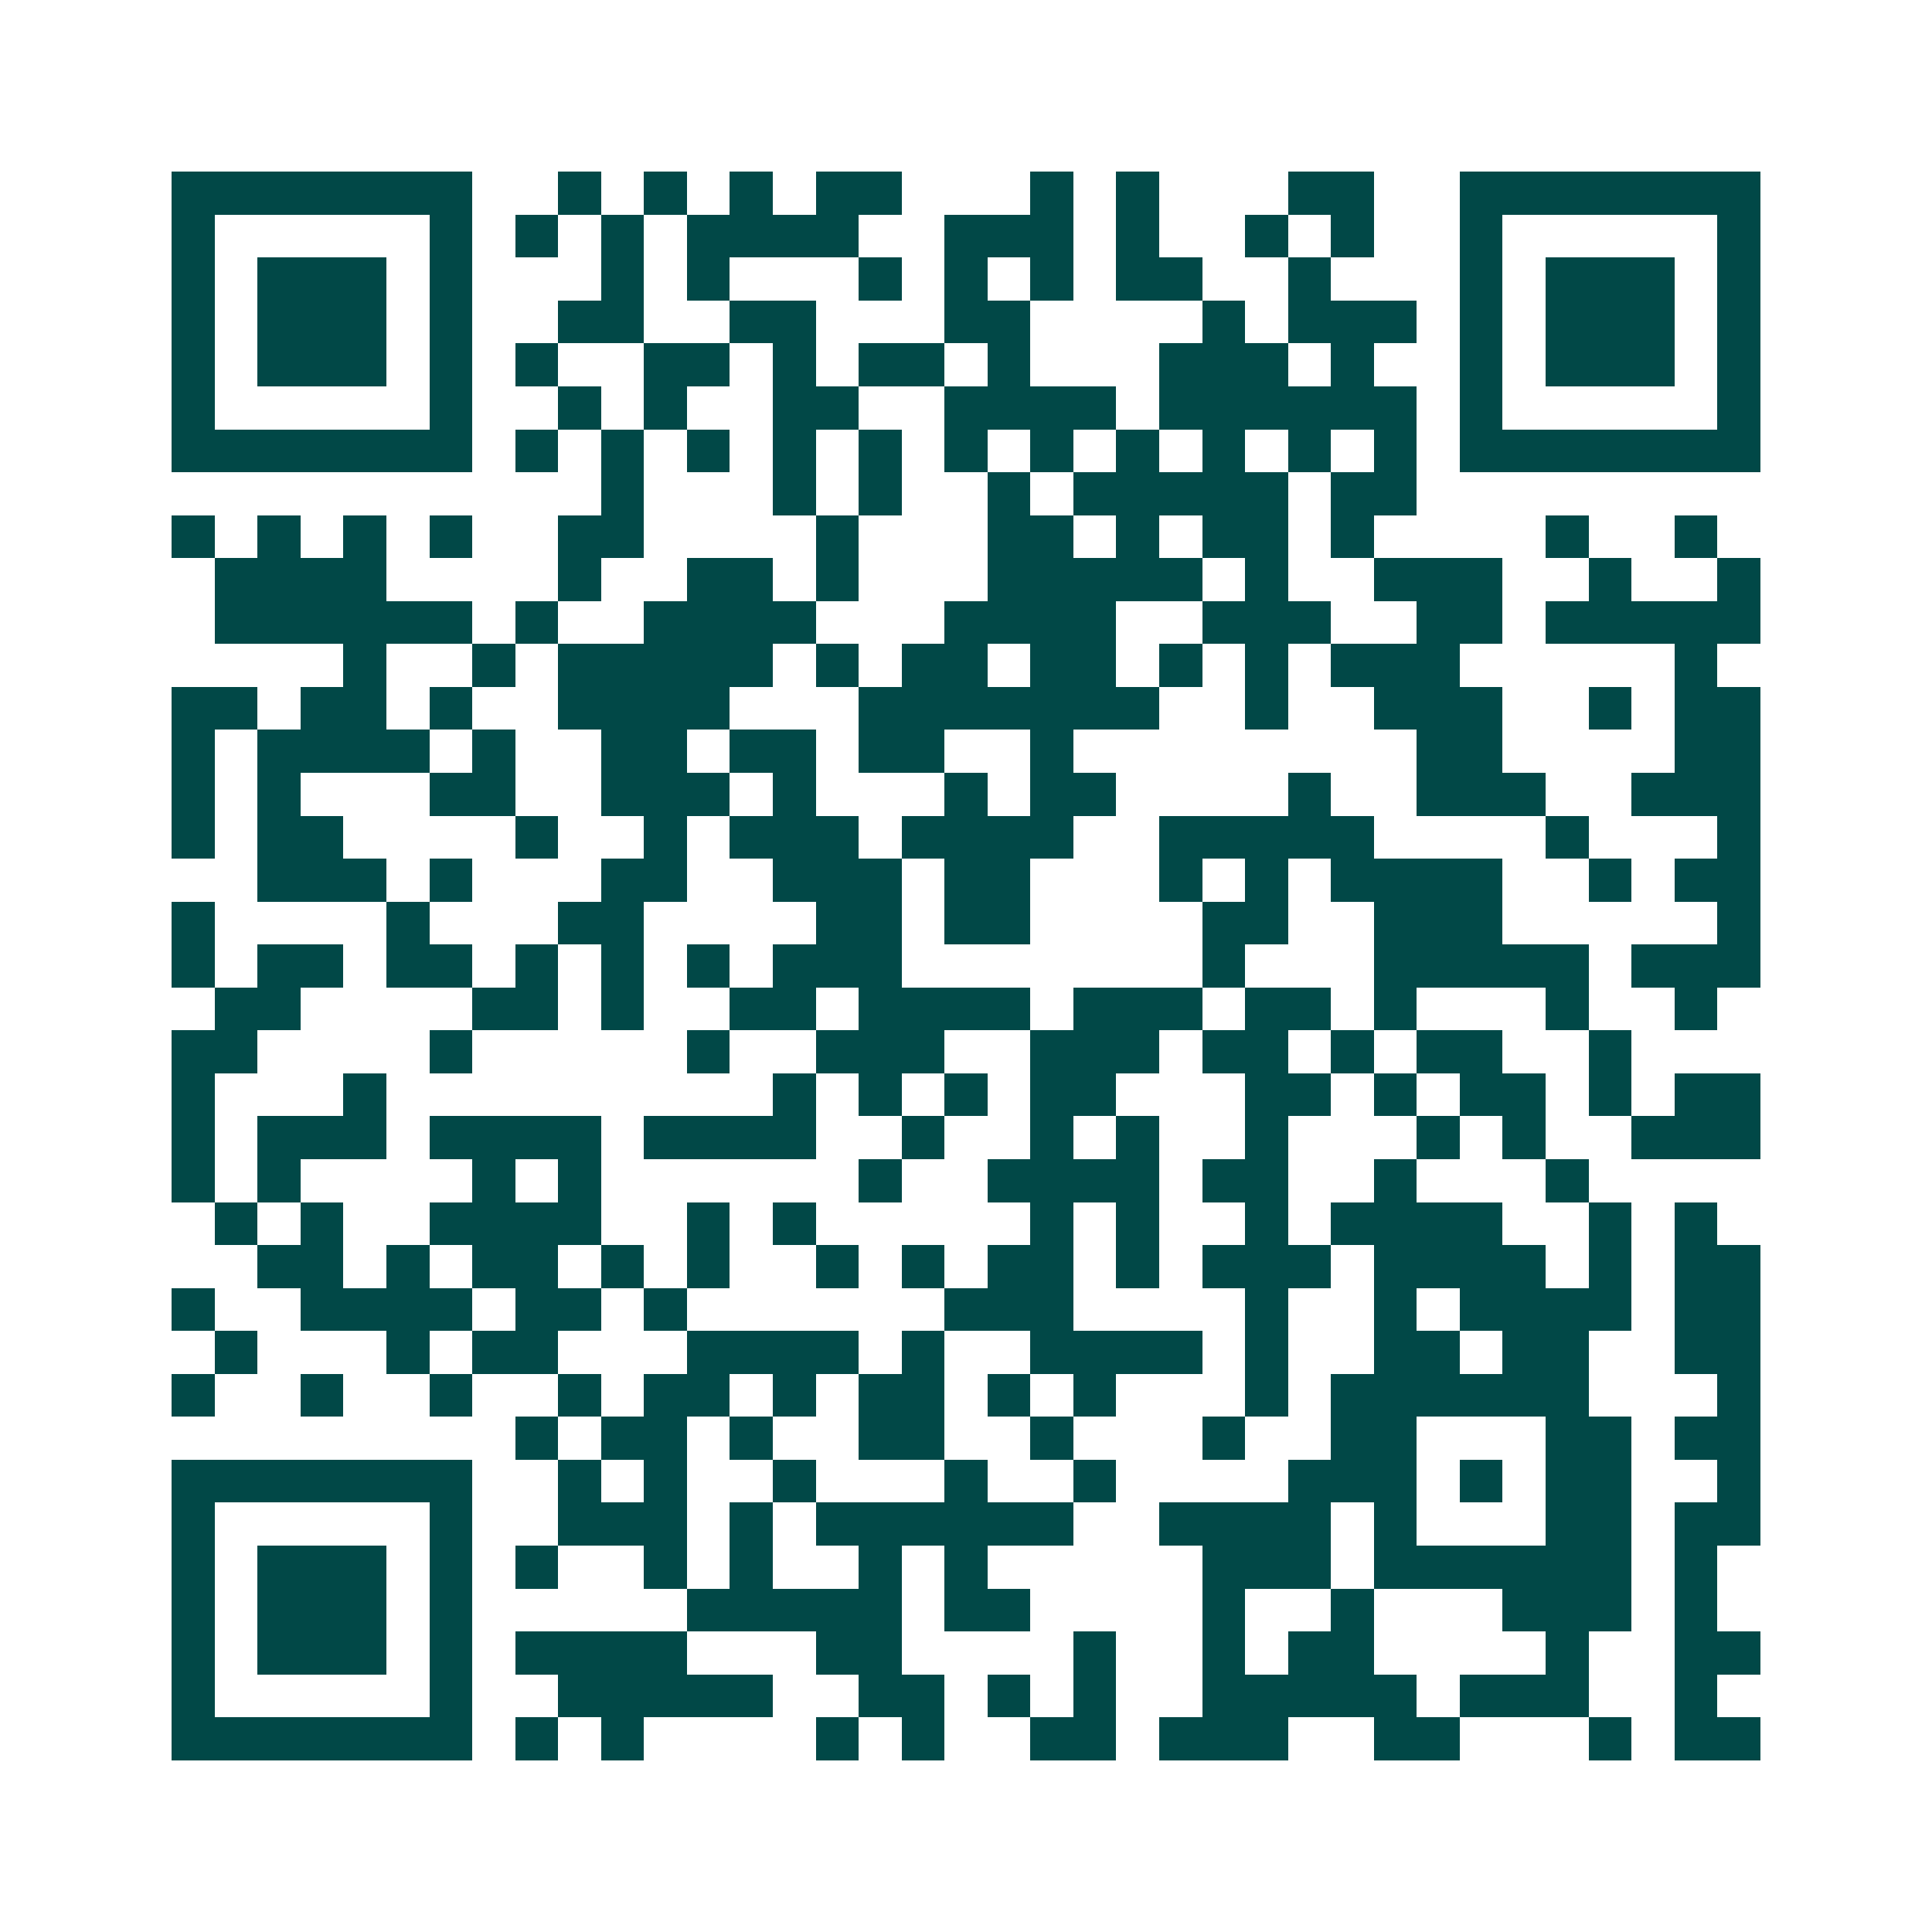 <svg xmlns="http://www.w3.org/2000/svg" width="200" height="200" viewBox="0 0 45 45" shape-rendering="crispEdges"><path fill="#ffffff" d="M0 0h45v45H0z"/><path stroke="#014847" d="M4 4.5h7m2 0h1m1 0h1m1 0h1m1 0h2m3 0h1m1 0h1m3 0h2m2 0h7M4 5.5h1m5 0h1m1 0h1m1 0h1m1 0h4m2 0h3m1 0h1m2 0h1m1 0h1m2 0h1m5 0h1M4 6.5h1m1 0h3m1 0h1m3 0h1m1 0h1m3 0h1m1 0h1m1 0h1m1 0h2m2 0h1m3 0h1m1 0h3m1 0h1M4 7.5h1m1 0h3m1 0h1m2 0h2m2 0h2m3 0h2m4 0h1m1 0h3m1 0h1m1 0h3m1 0h1M4 8.5h1m1 0h3m1 0h1m1 0h1m2 0h2m1 0h1m1 0h2m1 0h1m3 0h3m1 0h1m2 0h1m1 0h3m1 0h1M4 9.5h1m5 0h1m2 0h1m1 0h1m2 0h2m2 0h4m1 0h6m1 0h1m5 0h1M4 10.5h7m1 0h1m1 0h1m1 0h1m1 0h1m1 0h1m1 0h1m1 0h1m1 0h1m1 0h1m1 0h1m1 0h1m1 0h7M14 11.5h1m3 0h1m1 0h1m2 0h1m1 0h5m1 0h2M4 12.5h1m1 0h1m1 0h1m1 0h1m2 0h2m4 0h1m3 0h2m1 0h1m1 0h2m1 0h1m4 0h1m2 0h1M5 13.5h4m4 0h1m2 0h2m1 0h1m3 0h5m1 0h1m2 0h3m2 0h1m2 0h1M5 14.5h6m1 0h1m2 0h4m3 0h4m2 0h3m2 0h2m1 0h5M8 15.5h1m2 0h1m1 0h5m1 0h1m1 0h2m1 0h2m1 0h1m1 0h1m1 0h3m5 0h1M4 16.5h2m1 0h2m1 0h1m2 0h4m3 0h7m2 0h1m2 0h3m2 0h1m1 0h2M4 17.5h1m1 0h4m1 0h1m2 0h2m1 0h2m1 0h2m2 0h1m8 0h2m4 0h2M4 18.5h1m1 0h1m3 0h2m2 0h3m1 0h1m3 0h1m1 0h2m4 0h1m2 0h3m2 0h3M4 19.5h1m1 0h2m4 0h1m2 0h1m1 0h3m1 0h4m2 0h5m4 0h1m3 0h1M6 20.5h3m1 0h1m3 0h2m2 0h3m1 0h2m3 0h1m1 0h1m1 0h4m2 0h1m1 0h2M4 21.5h1m4 0h1m3 0h2m4 0h2m1 0h2m4 0h2m2 0h3m5 0h1M4 22.5h1m1 0h2m1 0h2m1 0h1m1 0h1m1 0h1m1 0h3m7 0h1m3 0h5m1 0h3M5 23.5h2m4 0h2m1 0h1m2 0h2m1 0h4m1 0h3m1 0h2m1 0h1m3 0h1m2 0h1M4 24.5h2m4 0h1m5 0h1m2 0h3m2 0h3m1 0h2m1 0h1m1 0h2m2 0h1M4 25.5h1m3 0h1m9 0h1m1 0h1m1 0h1m1 0h2m3 0h2m1 0h1m1 0h2m1 0h1m1 0h2M4 26.5h1m1 0h3m1 0h4m1 0h4m2 0h1m2 0h1m1 0h1m2 0h1m3 0h1m1 0h1m2 0h3M4 27.5h1m1 0h1m4 0h1m1 0h1m6 0h1m2 0h4m1 0h2m2 0h1m3 0h1M5 28.5h1m1 0h1m2 0h4m2 0h1m1 0h1m5 0h1m1 0h1m2 0h1m1 0h4m2 0h1m1 0h1M6 29.5h2m1 0h1m1 0h2m1 0h1m1 0h1m2 0h1m1 0h1m1 0h2m1 0h1m1 0h3m1 0h4m1 0h1m1 0h2M4 30.5h1m2 0h4m1 0h2m1 0h1m6 0h3m4 0h1m2 0h1m1 0h4m1 0h2M5 31.5h1m3 0h1m1 0h2m3 0h4m1 0h1m2 0h4m1 0h1m2 0h2m1 0h2m2 0h2M4 32.5h1m2 0h1m2 0h1m2 0h1m1 0h2m1 0h1m1 0h2m1 0h1m1 0h1m3 0h1m1 0h6m3 0h1M12 33.5h1m1 0h2m1 0h1m2 0h2m2 0h1m3 0h1m2 0h2m3 0h2m1 0h2M4 34.5h7m2 0h1m1 0h1m2 0h1m3 0h1m2 0h1m4 0h3m1 0h1m1 0h2m2 0h1M4 35.5h1m5 0h1m2 0h3m1 0h1m1 0h6m2 0h4m1 0h1m3 0h2m1 0h2M4 36.5h1m1 0h3m1 0h1m1 0h1m2 0h1m1 0h1m2 0h1m1 0h1m5 0h3m1 0h6m1 0h1M4 37.5h1m1 0h3m1 0h1m5 0h5m1 0h2m4 0h1m2 0h1m3 0h3m1 0h1M4 38.5h1m1 0h3m1 0h1m1 0h4m3 0h2m4 0h1m2 0h1m1 0h2m4 0h1m2 0h2M4 39.5h1m5 0h1m2 0h5m2 0h2m1 0h1m1 0h1m2 0h5m1 0h3m2 0h1M4 40.5h7m1 0h1m1 0h1m4 0h1m1 0h1m2 0h2m1 0h3m2 0h2m3 0h1m1 0h2"/></svg>
